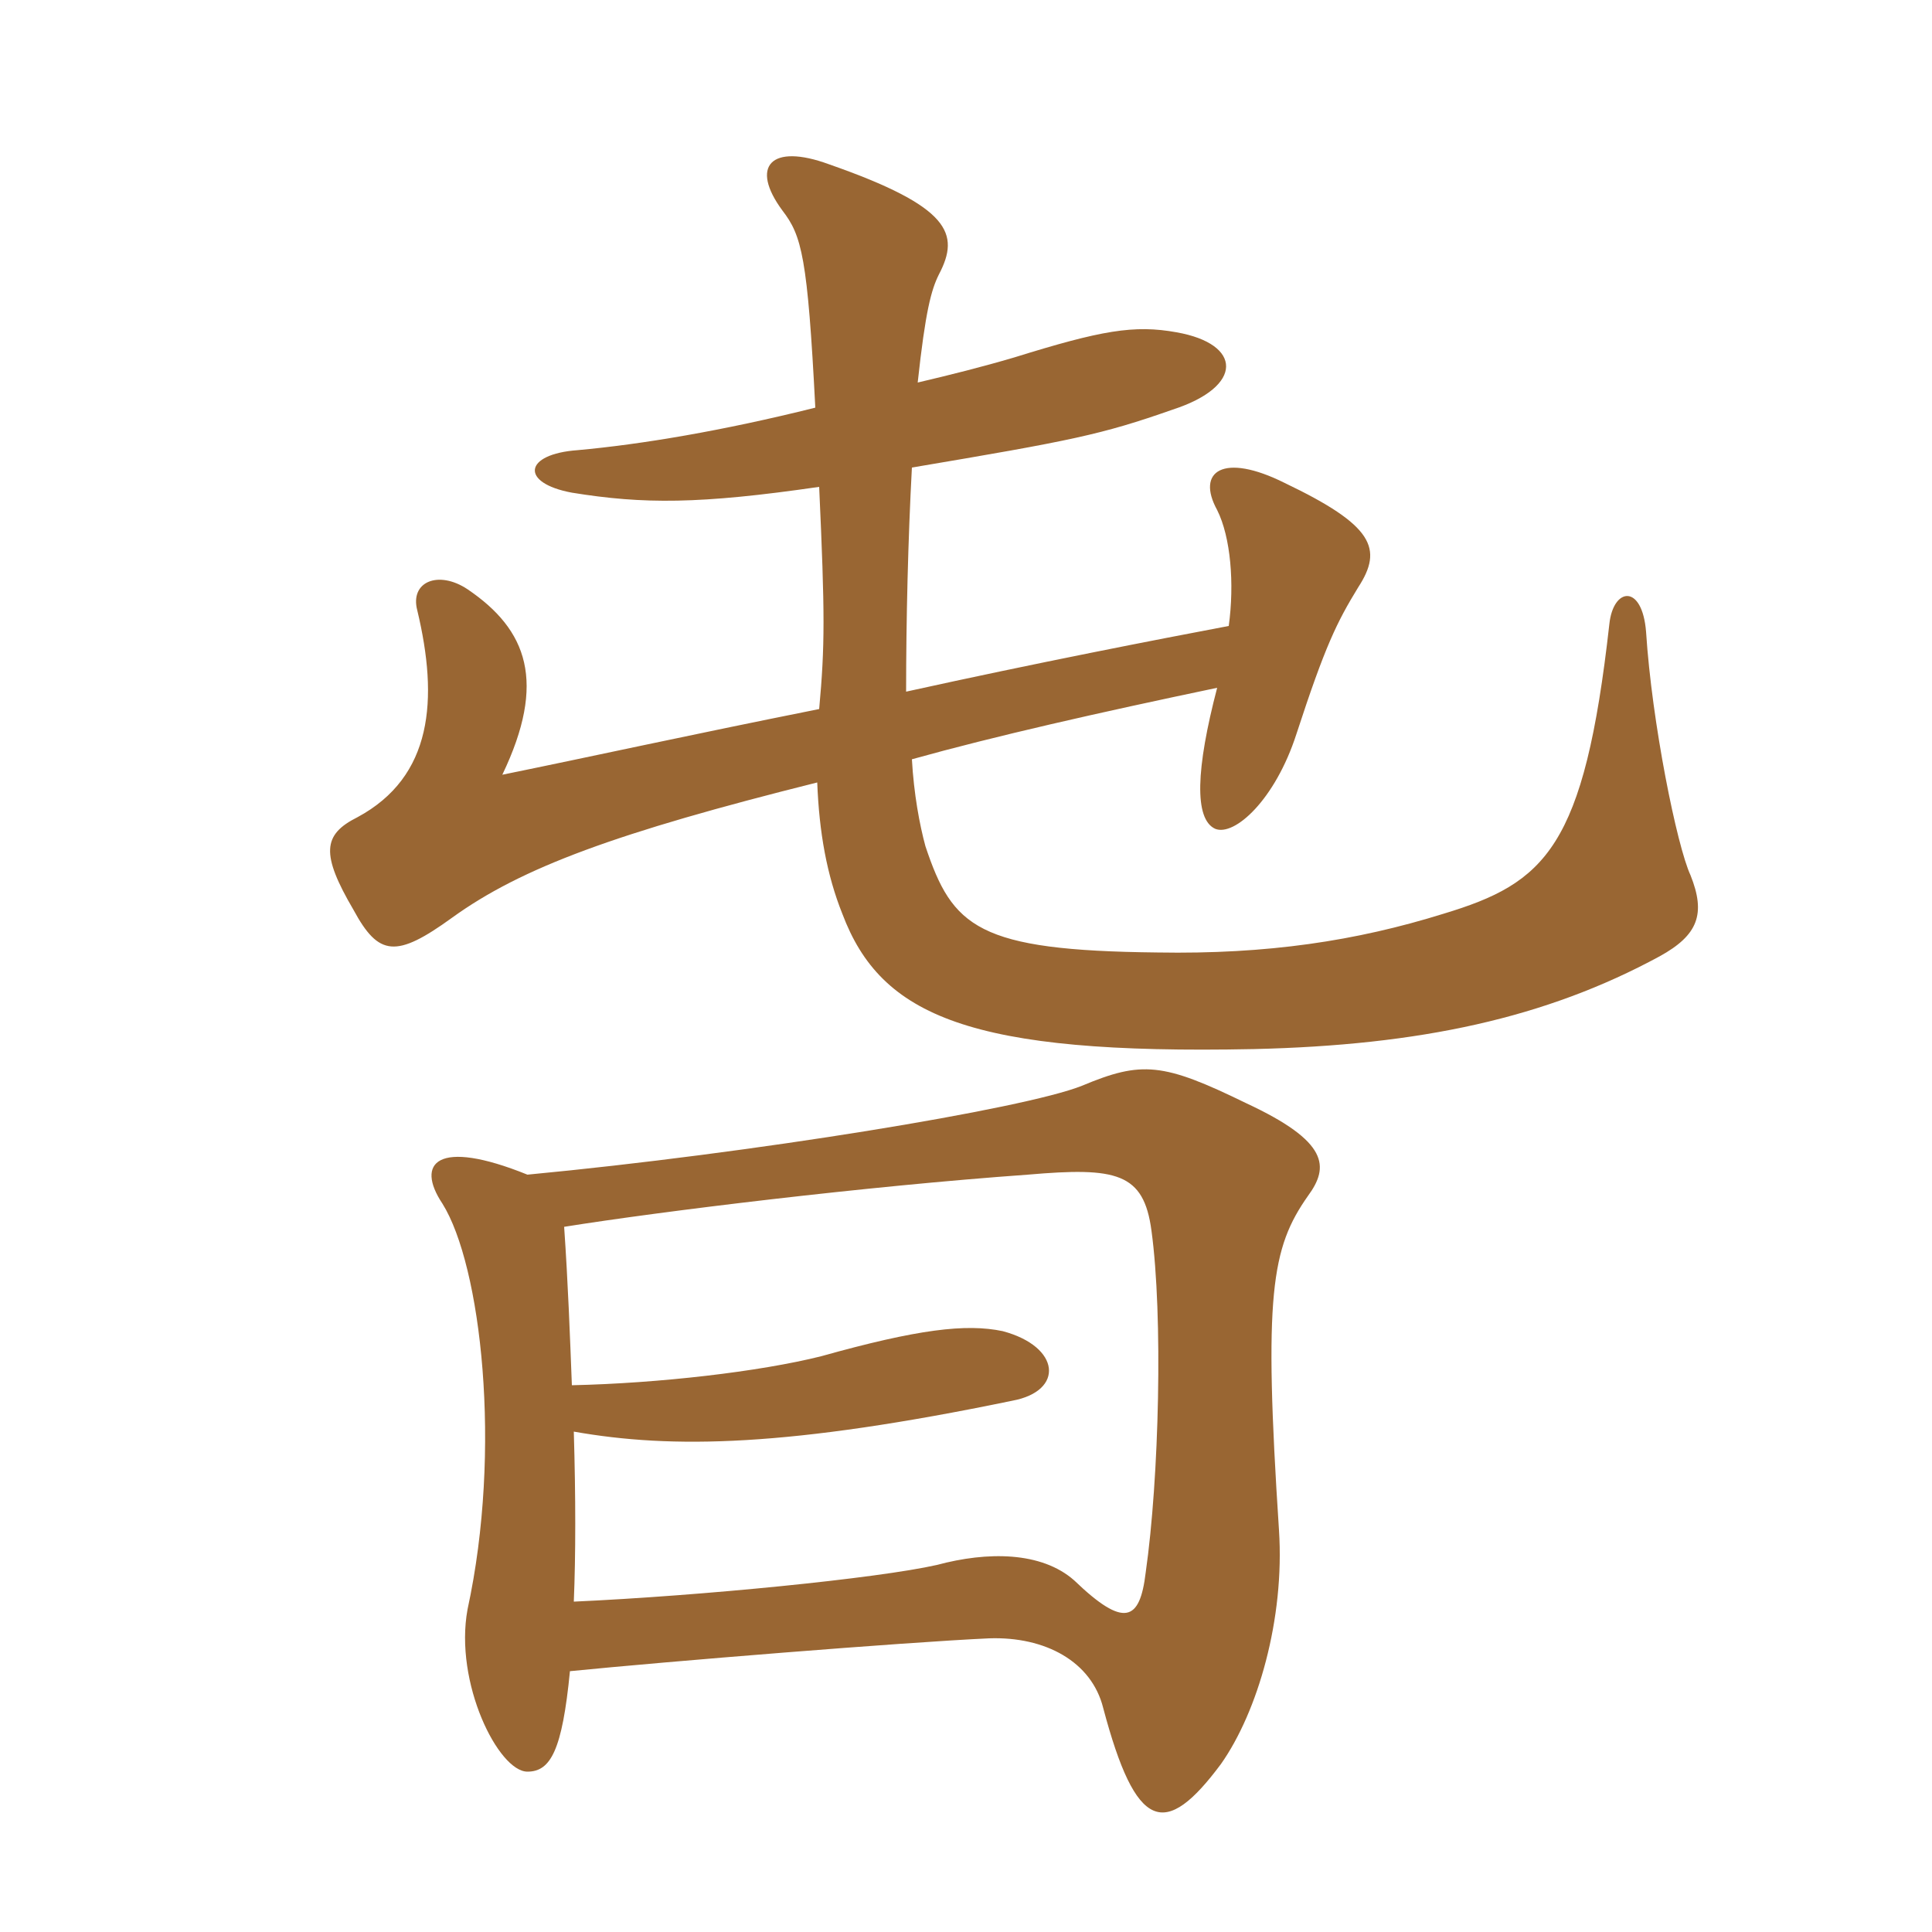 <svg xmlns="http://www.w3.org/2000/svg" xmlns:xlink="http://www.w3.org/1999/xlink" width="150" height="150"><path fill="#996633" padding="10" d="M44.25 129.75C51.75 129 70.20 127.50 76.80 127.20C81.15 127.05 84.75 129 85.65 132.60C88.20 142.20 90.45 142.80 94.80 136.95C97.65 132.90 99.75 125.70 99.30 118.80C98.10 100.50 98.70 96.90 101.55 92.85C103.20 90.60 103.20 88.65 96.75 85.65C90.30 82.50 88.65 82.35 84 84.30C79.50 86.10 58.35 89.55 40.95 91.20C33.90 88.35 32.25 90.30 34.35 93.45C37.35 98.25 39 112.50 36.30 124.95C35.25 130.65 38.70 137.55 40.95 137.55C42.75 137.55 43.65 135.90 44.25 129.75ZM43.80 95.25C51.30 94.05 67.20 92.10 79.80 91.20C86.70 90.60 88.80 91.05 89.40 95.55C90.30 102.15 90 114.75 88.95 122.10C88.50 125.85 87.30 126.45 83.40 122.70C80.85 120.45 76.65 120.45 72.75 121.50C68.10 122.55 54.45 123.90 44.55 124.35C44.70 120.75 44.70 116.25 44.55 111.15C52.20 112.50 61.20 112.35 78.60 108.75C82.65 108 82.35 104.55 77.85 103.35C75 102.75 71.25 103.20 63.75 105.30C58.95 106.50 51.15 107.40 44.40 107.55C44.25 103.65 44.10 99.60 43.80 95.25ZM63.30 31.65C56.10 33.45 49.80 34.50 44.85 34.95C40.65 35.25 40.35 37.50 44.40 38.25C49.95 39.15 54.30 39.15 63.60 37.80C64.05 47.70 64.05 50.10 63.60 55.05C53.10 57.15 46.35 58.65 39 60.15C42.45 52.95 40.95 48.90 36.30 45.75C34.05 44.25 31.80 45.15 32.40 47.40C34.05 54.30 33.60 60.30 27.75 63.45C25.05 64.80 24.90 66.30 27.45 70.65C29.40 74.25 30.75 74.40 35.10 71.25C40.50 67.35 47.85 64.65 63.45 60.75C63.60 64.65 64.20 67.95 65.40 70.95C68.40 78.90 75.30 81.90 97.35 81.45C110.25 81.15 120 79.05 128.85 74.25C131.85 72.60 132.45 70.95 131.25 67.95C130.20 65.70 128.25 56.10 127.80 49.05C127.50 45.30 125.25 45.60 124.95 48.45C123 65.85 120 68.55 112.05 70.95C105.30 73.05 98.40 74.10 89.85 73.95C75.90 73.80 73.95 72 71.85 65.70C71.40 64.05 70.95 61.65 70.80 58.95C77.25 57.15 85.20 55.35 94.50 53.40C92.85 59.70 92.70 63.60 94.35 64.35C95.85 64.95 99 62.10 100.65 57C102.90 50.10 103.80 48.30 105.45 45.60C107.40 42.60 106.65 40.80 99.75 37.50C94.95 35.10 92.85 36.60 94.50 39.60C95.55 41.70 95.85 45.30 95.40 48.60C89.85 49.65 80.55 51.45 70.35 53.70C70.35 48.15 70.50 41.85 70.80 36.30C83.25 34.20 85.50 33.75 91.05 31.80C96.60 30 96.45 26.70 91.35 25.80C88.05 25.20 85.50 25.65 78.75 27.75C76.20 28.50 73.80 29.10 71.25 29.70C71.85 24.15 72.30 22.50 72.90 21.30C74.55 18.15 73.80 16.05 64.35 12.75C59.85 11.10 58.20 12.90 60.75 16.35C62.25 18.30 62.70 19.95 63.30 31.65Z"/></svg>